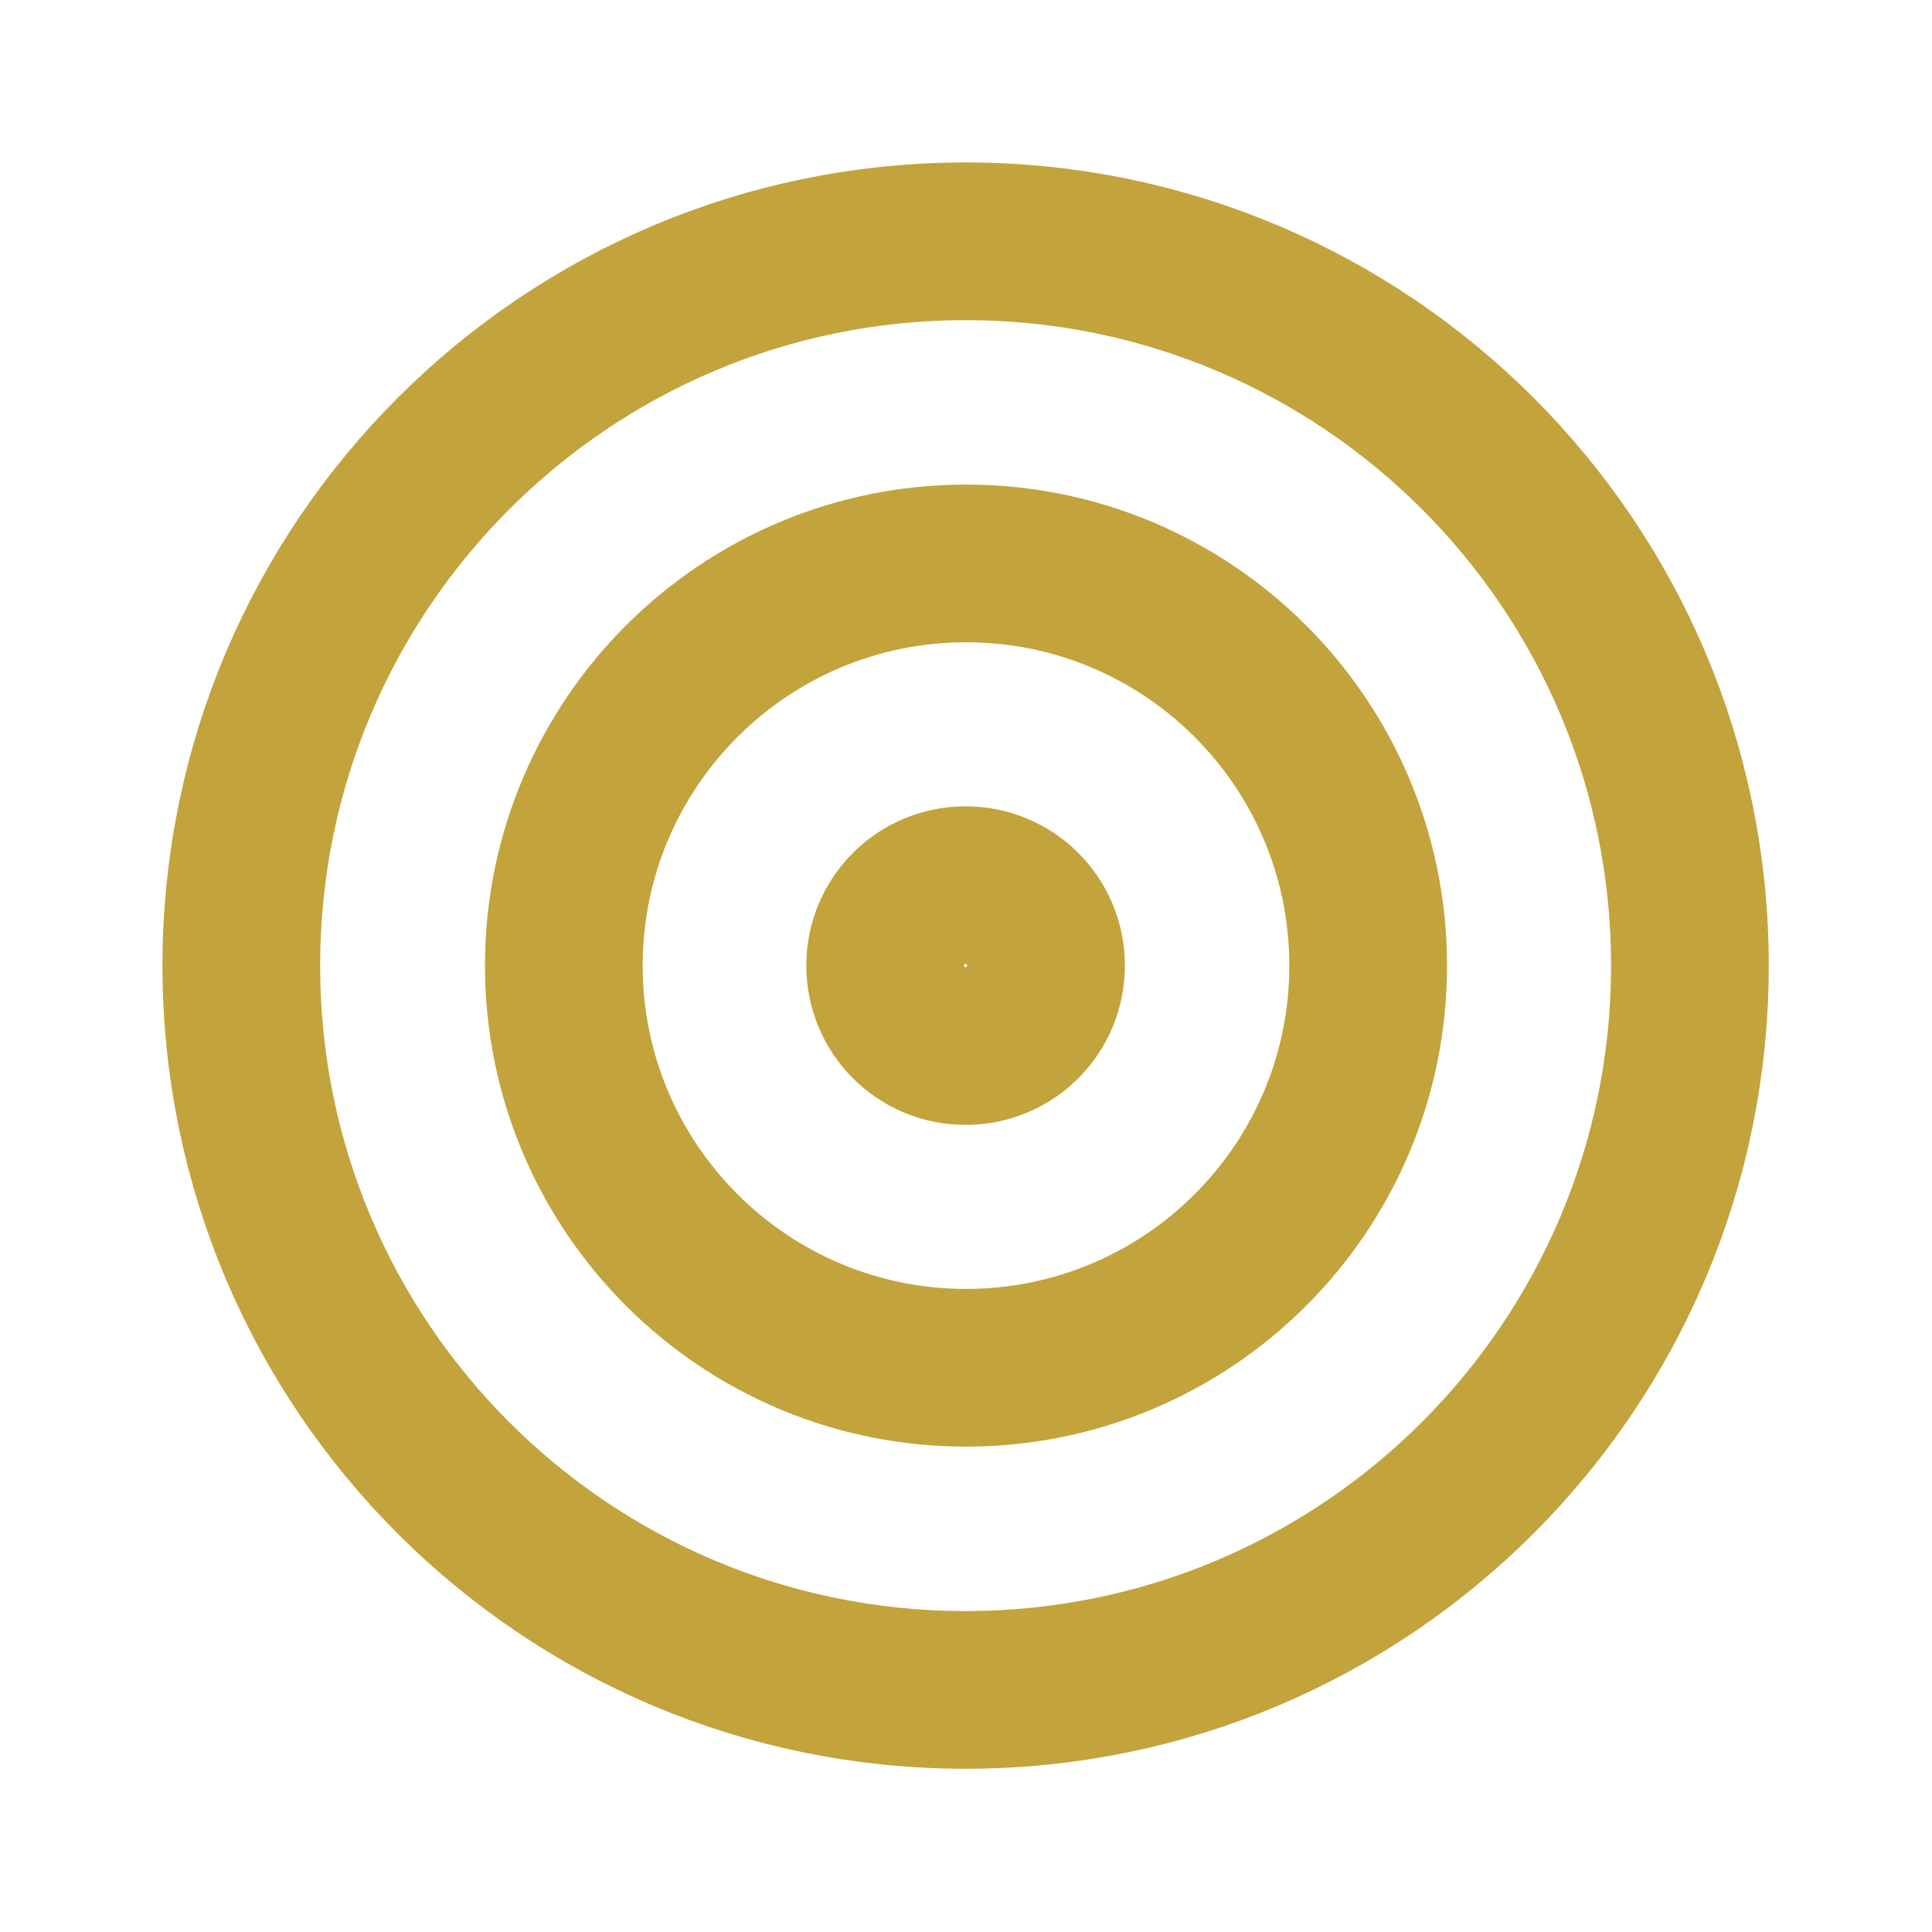 <?xml version="1.0" encoding="UTF-8"?><svg id="Layer_2" xmlns="http://www.w3.org/2000/svg" viewBox="0 0 49 49"><defs><style>.cls-1{stroke-width:0px;}.cls-1,.cls-2{fill:none;}.cls-2{stroke:#c3a33b;stroke-linecap:round;stroke-linejoin:round;stroke-width:4px;}</style></defs><g id="Layer_1-2"><g id="Circle_Button_SIZE_LARGE_STATE_DEFAULT_STYLE_STYLE2_"><g id="Icon_ICON_feather_heart_SIZE_LARGE_STATE_DEFAULT_STYLE_STYLE2_"><rect id="Area_ICON:feather_heart_SIZE:LARGE_STATE:DEFAULT_STYLE:STYLE2_" class="cls-1" width="49" height="49"/><g id="Icon"><path id="_52daed12-8920-4bd1-95f2-b32b5d9438d5" class="cls-1" d="M0,0h48.99v48.99H0V0Z"/><path id="_48a3008d-92ac-4b71-b748-62eaf50af9e8" class="cls-2" d="M26.53,24.49c0,1.13-.91,2.04-2.04,2.04s-2.04-.91-2.04-2.04.91-2.04,2.04-2.04c1.13,0,2.04.91,2.04,2.04Z"/><path id="_4b47ae6f-7360-4021-904b-cc607dcebf18" class="cls-2" d="M34.7,24.49c0,5.64-4.57,10.2-10.2,10.2s-10.2-4.57-10.2-10.2,4.57-10.2,10.2-10.2c5.64,0,10.2,4.57,10.2,10.2Z"/><path id="f19cdd18-8952-4541-a7d6-83de344d1ab5" class="cls-2" d="M42.86,24.49c0,10.14-8.22,18.37-18.37,18.37S6.12,34.64,6.12,24.49C6.12,14.35,14.35,6.12,24.49,6.12c10.14,0,18.37,8.22,18.37,18.37h0Z"/></g></g></g></g></svg>